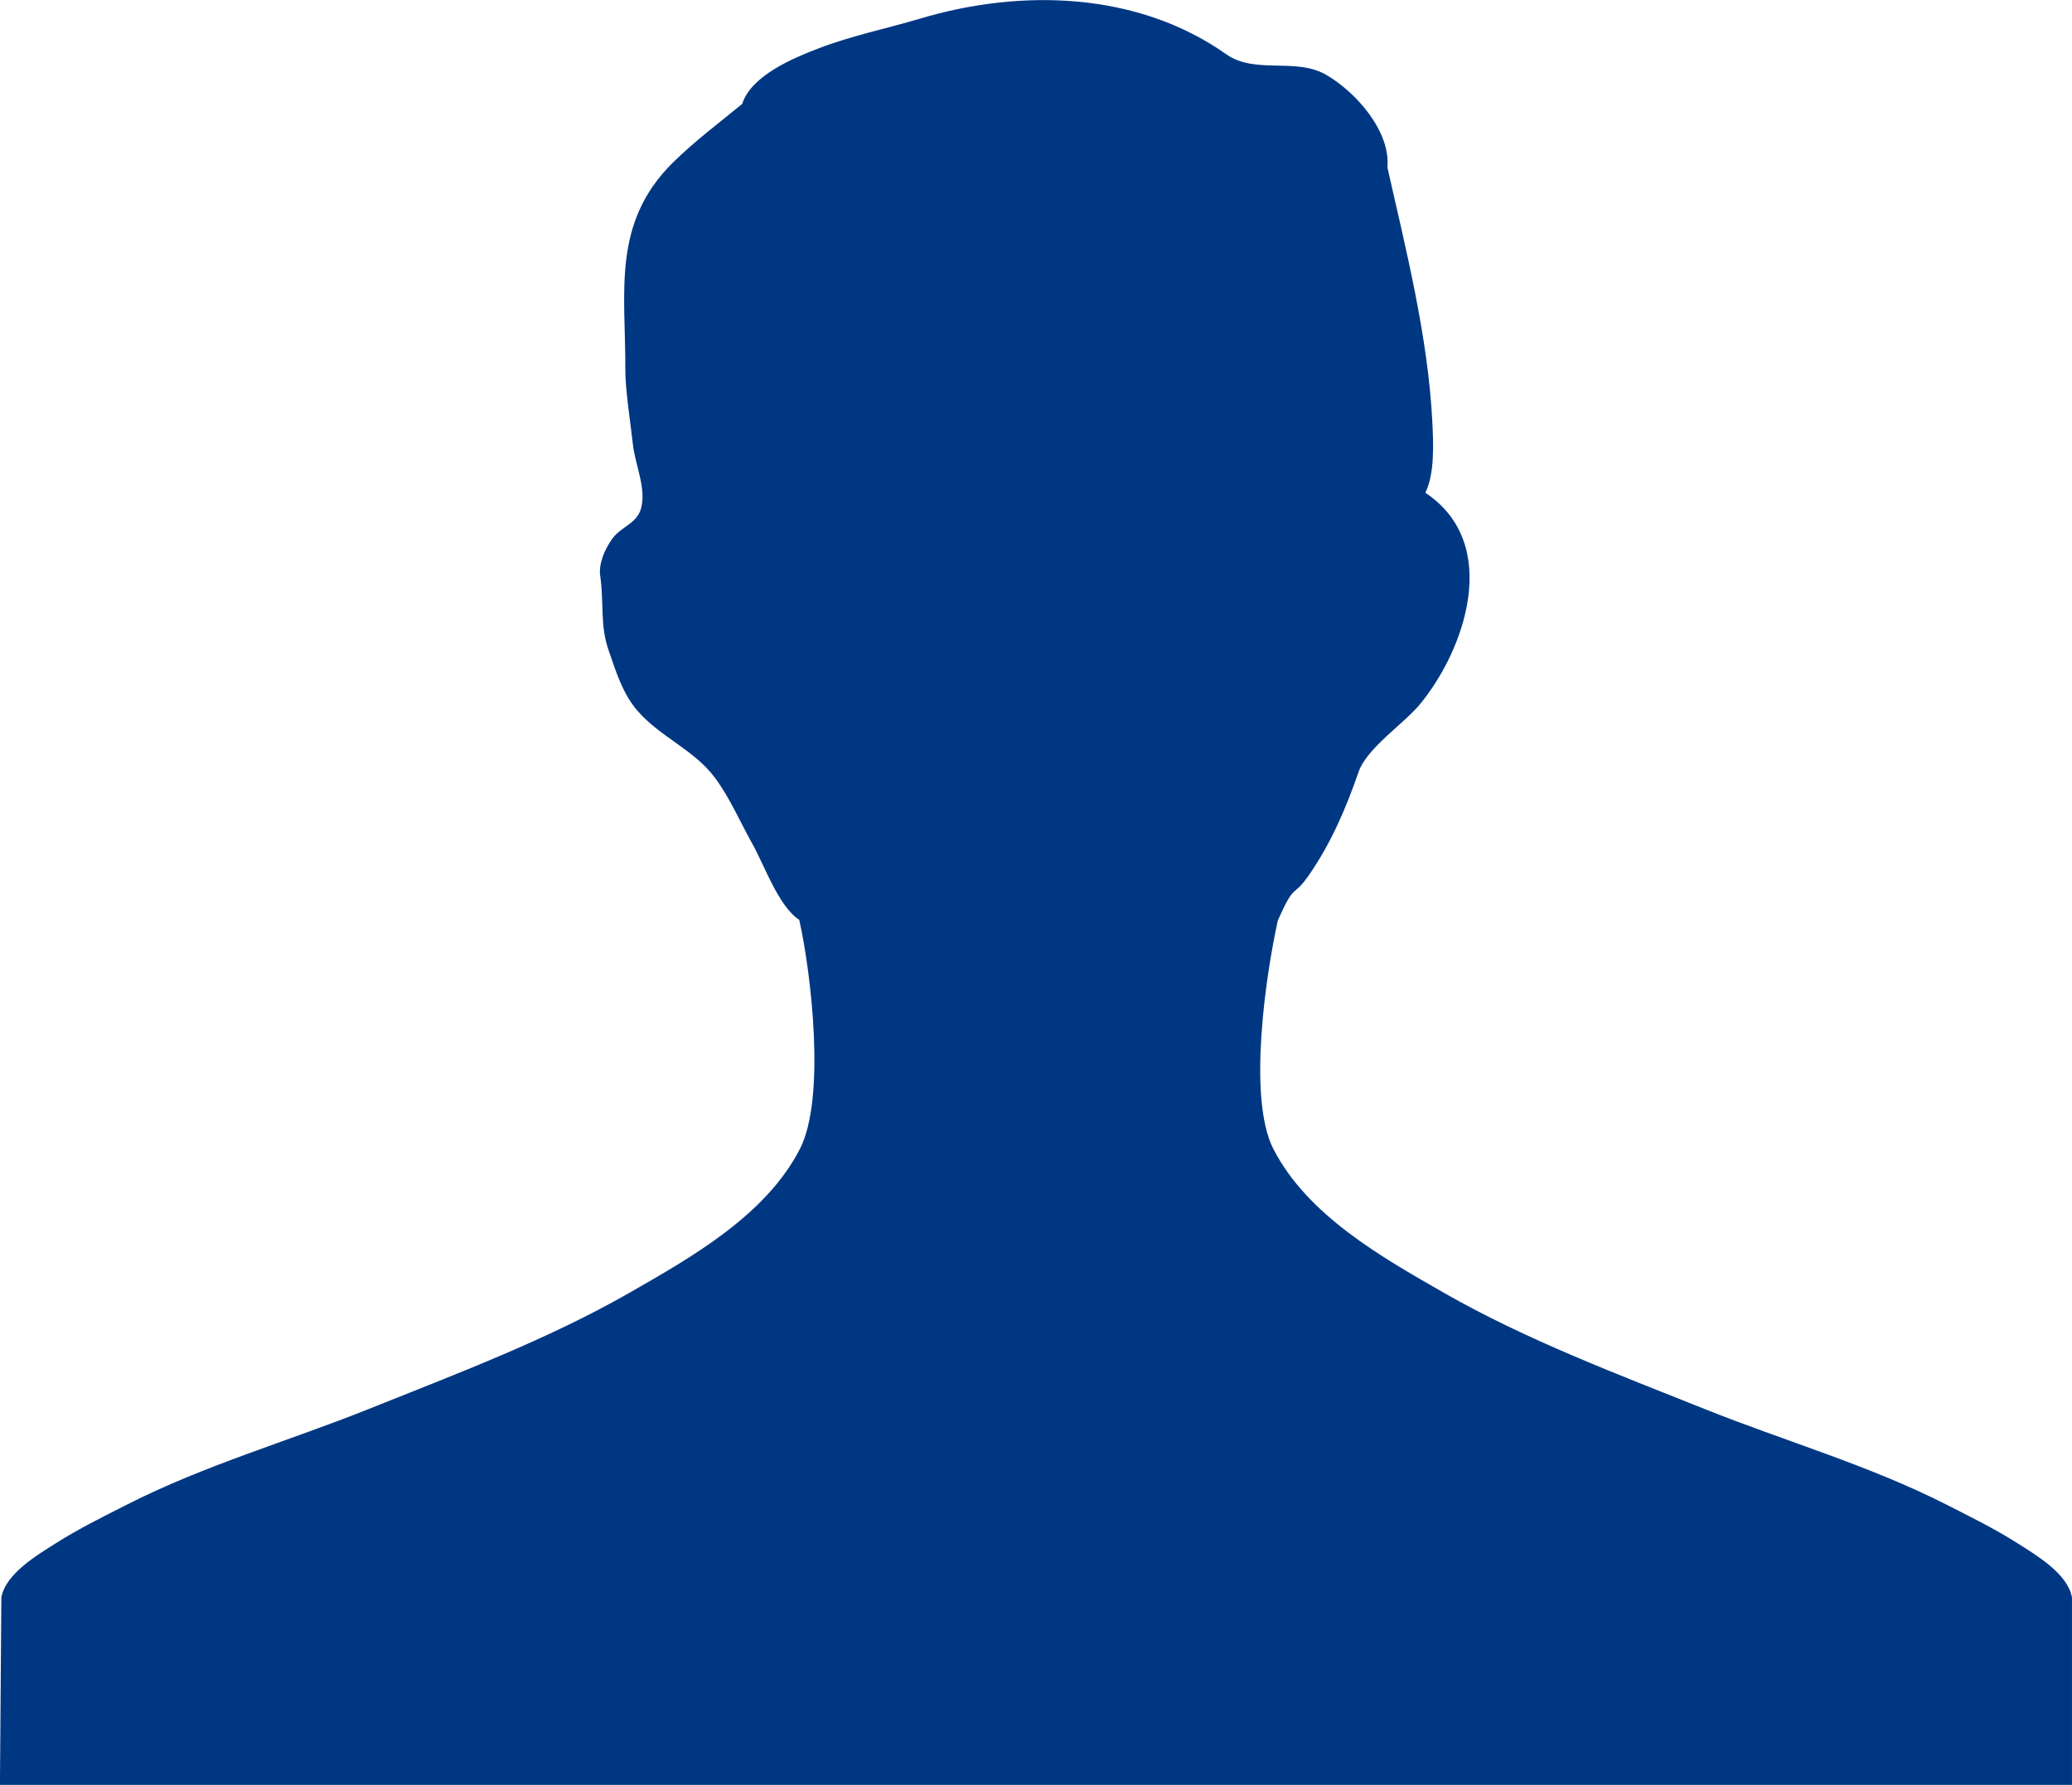 <svg xmlns="http://www.w3.org/2000/svg" xmlns:xlink="http://www.w3.org/1999/xlink" preserveAspectRatio="xMidYMid" width="106.75" height="91.97" viewBox="0 0 106.75 91.97">
  <defs>
    <style>
      .cls-1 {
        fill: #003783;
        fill-rule: evenodd;
      }
    </style>
  </defs>
  <path d="M71.478,8.622 C72.425,12.814 73.570,17.339 73.792,21.703 C73.851,22.867 73.921,24.395 73.434,25.390 C77.397,28.029 75.456,33.517 73.139,36.309 C72.305,37.310 70.408,38.554 69.986,39.795 C69.359,41.621 68.586,43.413 67.481,45.029 C66.558,46.376 66.756,45.356 65.836,47.423 C65.214,50.230 64.269,56.590 65.603,59.200 C67.358,62.621 71.200,64.789 74.381,66.609 C78.597,69.024 83.309,70.798 87.811,72.597 C91.955,74.257 96.278,75.495 100.267,77.522 C101.516,78.157 102.779,78.777 103.962,79.532 C104.917,80.140 106.521,81.079 106.749,82.308 L106.749,91.971 L-0.003,91.971 L0.070,82.308 C0.298,81.082 1.901,80.140 2.856,79.532 C4.041,78.777 5.302,78.157 6.553,77.522 C10.541,75.495 14.865,74.257 19.008,72.597 C23.511,70.793 28.220,69.024 32.438,66.609 C35.616,64.789 39.458,62.621 41.212,59.200 C42.550,56.588 41.803,50.202 41.178,47.398 L41.178,47.398 C40.110,46.707 39.372,44.559 38.764,43.484 C38.126,42.349 37.612,41.125 36.833,40.074 C35.770,38.640 34.001,37.969 32.845,36.626 C32.073,35.732 31.744,34.623 31.361,33.525 C30.904,32.214 31.128,31.149 30.924,29.675 C30.833,29.046 31.155,28.313 31.528,27.781 C31.987,27.125 32.823,26.996 33.035,26.166 C33.297,25.138 32.720,23.934 32.610,22.919 C32.492,21.834 32.211,20.104 32.217,19.014 C32.234,15.066 31.505,11.503 34.663,8.382 C35.773,7.287 37.034,6.341 38.238,5.355 L38.238,5.355 C38.701,3.881 40.918,2.971 42.215,2.476 C43.901,1.834 45.672,1.475 47.399,0.960 C52.612,-0.596 58.602,-0.429 63.171,2.792 C64.670,3.851 66.738,2.942 68.317,3.851 C69.838,4.727 71.652,6.754 71.478,8.622 Z" class="cls-1"/>
</svg>
